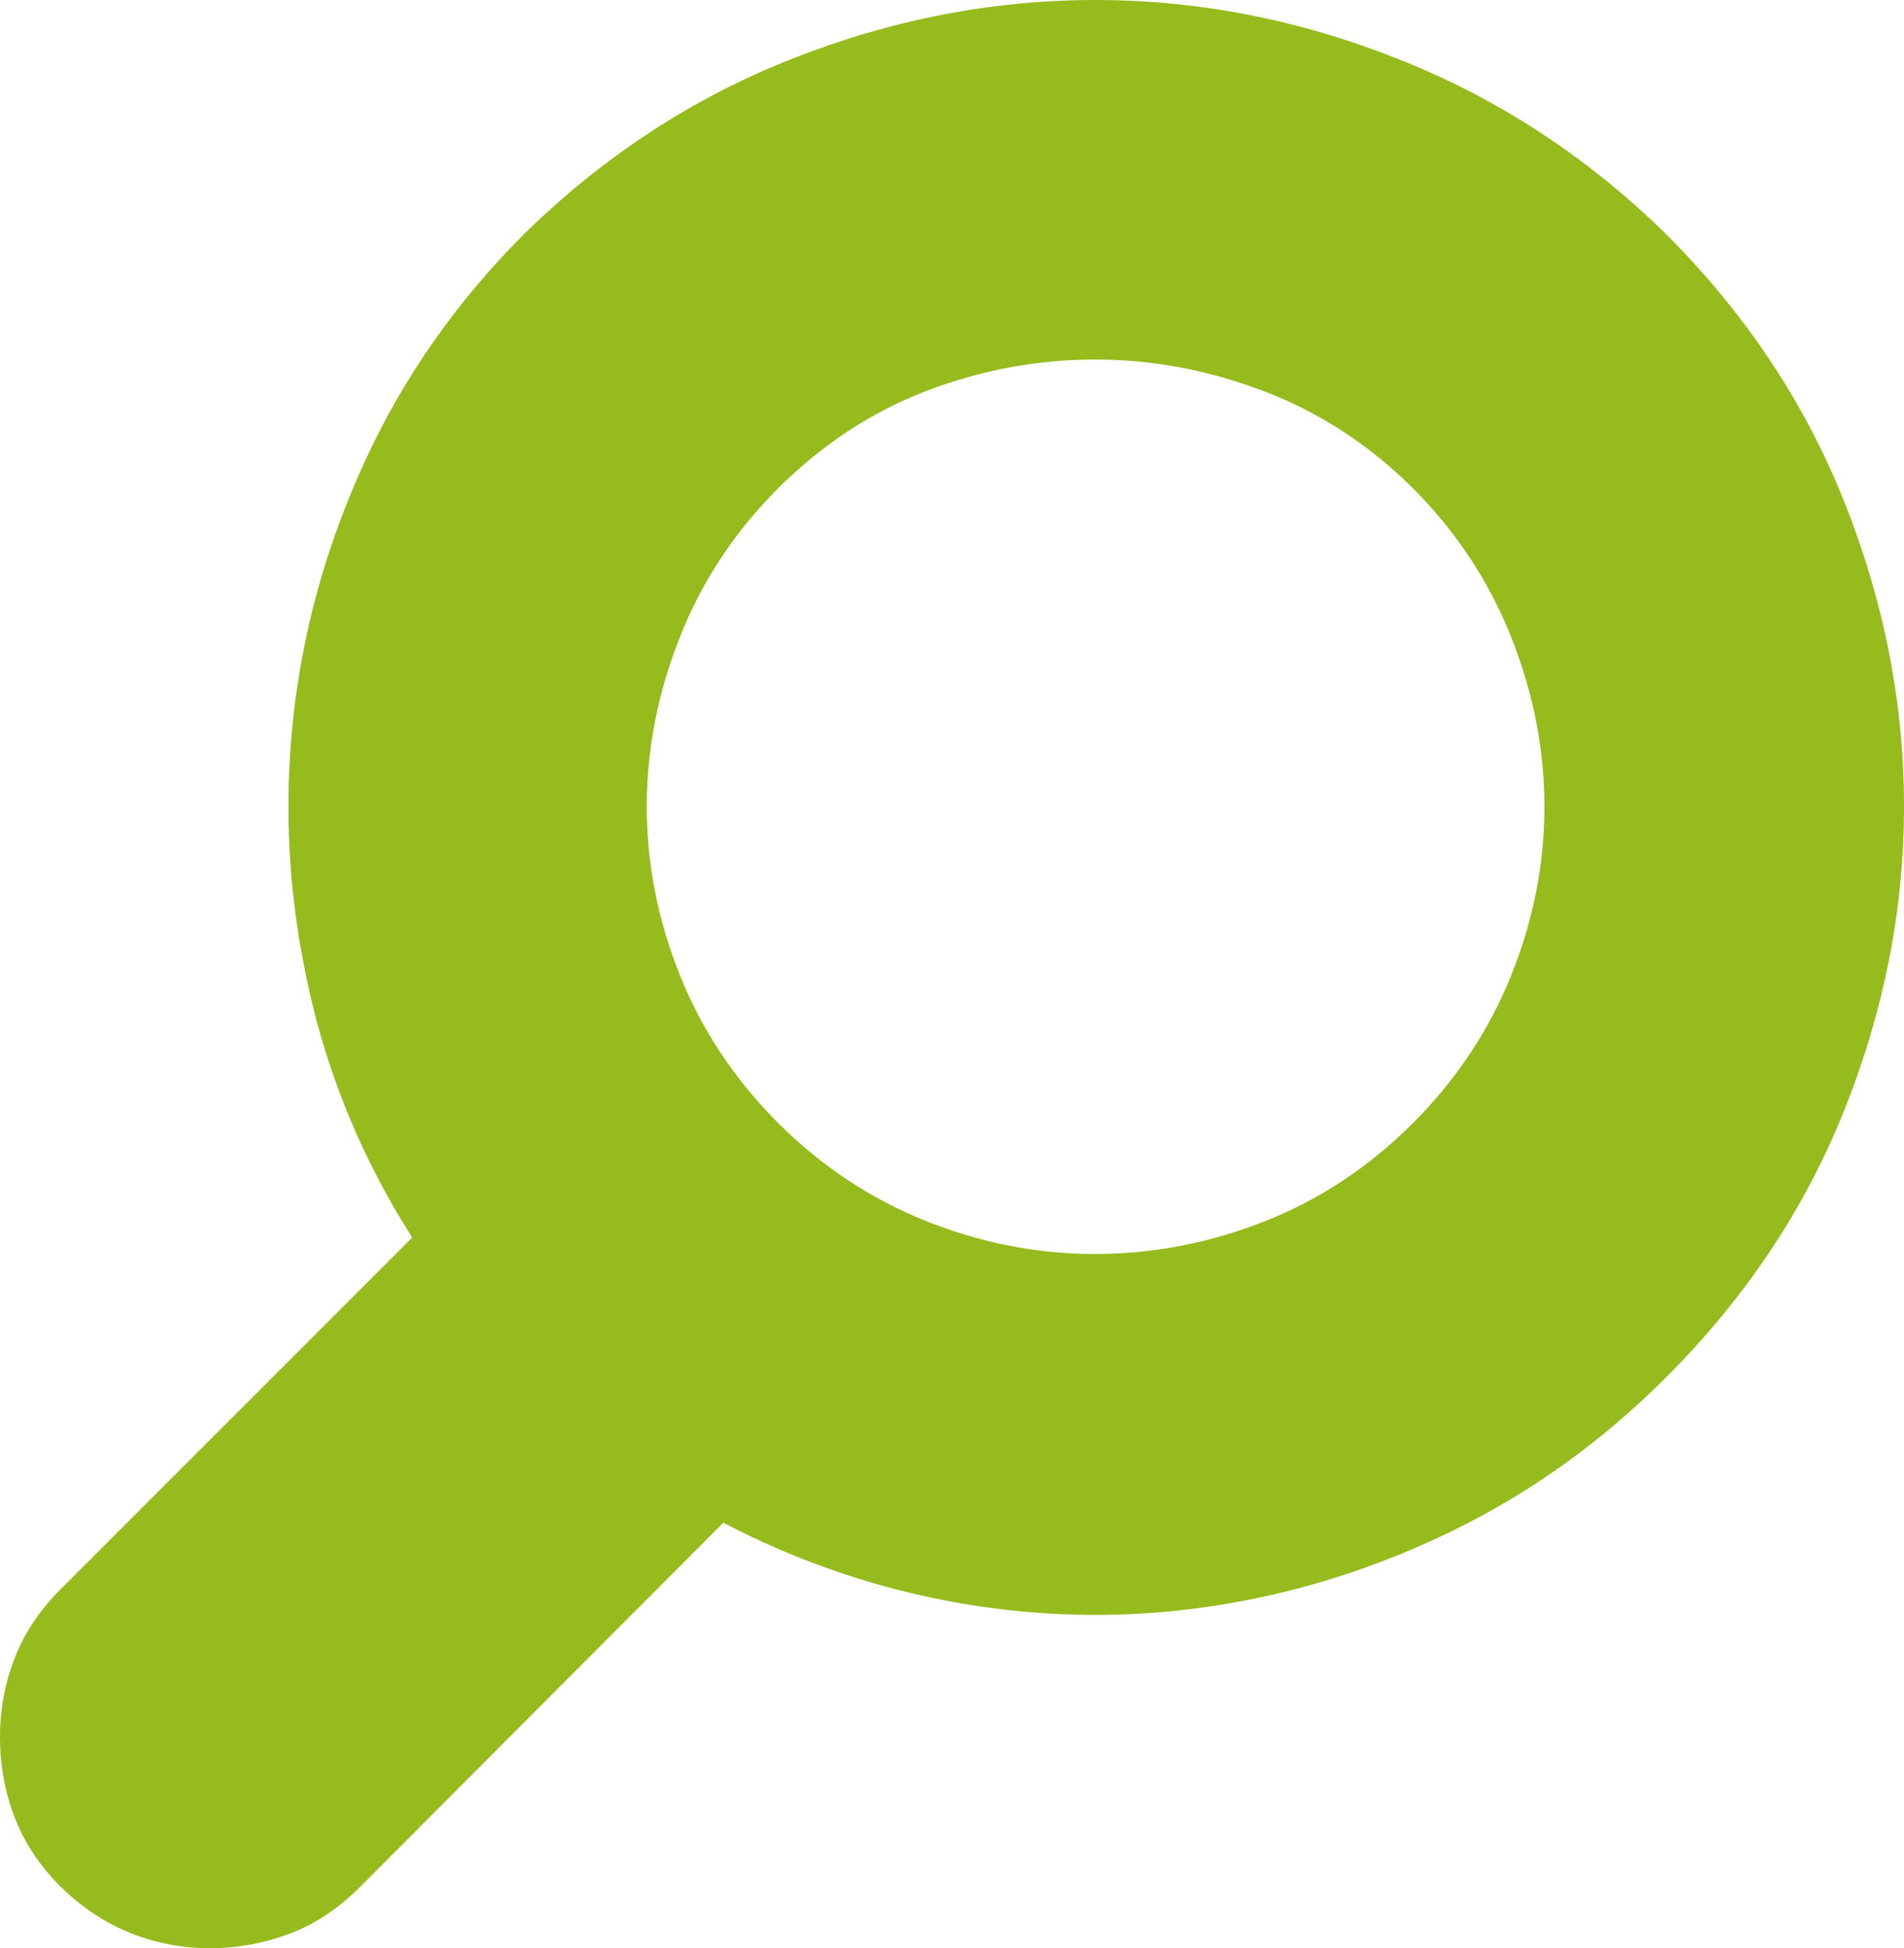 <?xml version="1.0" encoding="iso-8859-1"?>
<!-- Generator: Adobe Illustrator 16.0.0, SVG Export Plug-In . SVG Version: 6.00 Build 0)  -->
<!DOCTYPE svg PUBLIC "-//W3C//DTD SVG 1.1//EN" "http://www.w3.org/Graphics/SVG/1.1/DTD/svg11.dtd">
<svg version="1.1" id="Calque_1" xmlns="http://www.w3.org/2000/svg" xmlns:xlink="http://www.w3.org/1999/xlink" x="0px" y="0px"
	 width="17.59px" height="18px" viewBox="0 0 17.59 18" style="enable-background:new 0 0 17.59 18;" xml:space="preserve">
<path style="fill:#96BB1C;" d="M0.134,16.788C0.044,16.552,0,16.307,0,16.053c0-0.255,0.044-0.498,0.134-0.729
	c0.09-0.233,0.232-0.448,0.43-0.645l3.244-3.245C3.35,10.715,3.031,9.944,2.85,9.124C2.668,8.303,2.62,7.482,2.706,6.662
	c0.086-0.821,0.307-1.62,0.663-2.396s0.846-1.476,1.469-2.1c0.733-0.719,1.558-1.26,2.478-1.622C8.234,0.181,9.17,0,10.121,0
	s1.887,0.183,2.806,0.549c0.92,0.365,1.743,0.905,2.468,1.617c0.731,0.732,1.281,1.558,1.646,2.477
	c0.365,0.92,0.549,1.855,0.549,2.807s-0.184,1.885-0.549,2.801s-0.915,1.74-1.646,2.472c-0.586,0.586-1.235,1.056-1.951,1.408
	c-0.717,0.354-1.459,0.588-2.229,0.706c-0.77,0.118-1.541,0.111-2.314-0.019c-0.772-0.131-1.513-0.381-2.219-0.749l-3.359,3.368
	c-0.197,0.197-0.413,0.341-0.649,0.43C2.438,17.955,2.192,18,1.938,18c-0.254,0-0.498-0.046-0.73-0.139
	c-0.231-0.093-0.446-0.233-0.644-0.425C0.366,17.239,0.224,17.023,0.134,16.788z M6.28,5.889C6.076,6.404,5.975,6.925,5.975,7.454
	c0,0.527,0.102,1.047,0.306,1.556c0.203,0.508,0.506,0.963,0.906,1.364c0.401,0.4,0.856,0.703,1.365,0.906
	c0.509,0.204,1.03,0.306,1.564,0.306c0.535,0,1.057-0.101,1.565-0.301c0.51-0.2,0.968-0.504,1.375-0.911
	c0.4-0.401,0.702-0.856,0.906-1.364c0.204-0.509,0.306-1.028,0.306-1.556c0-0.529-0.102-1.05-0.306-1.565s-0.506-0.974-0.906-1.375
	c-0.401-0.4-0.857-0.699-1.37-0.896c-0.512-0.197-1.035-0.296-1.57-0.296c-0.534,0-1.054,0.097-1.56,0.291s-0.962,0.495-1.37,0.901
	C6.786,4.915,6.483,5.373,6.28,5.889z"/>
</svg>
